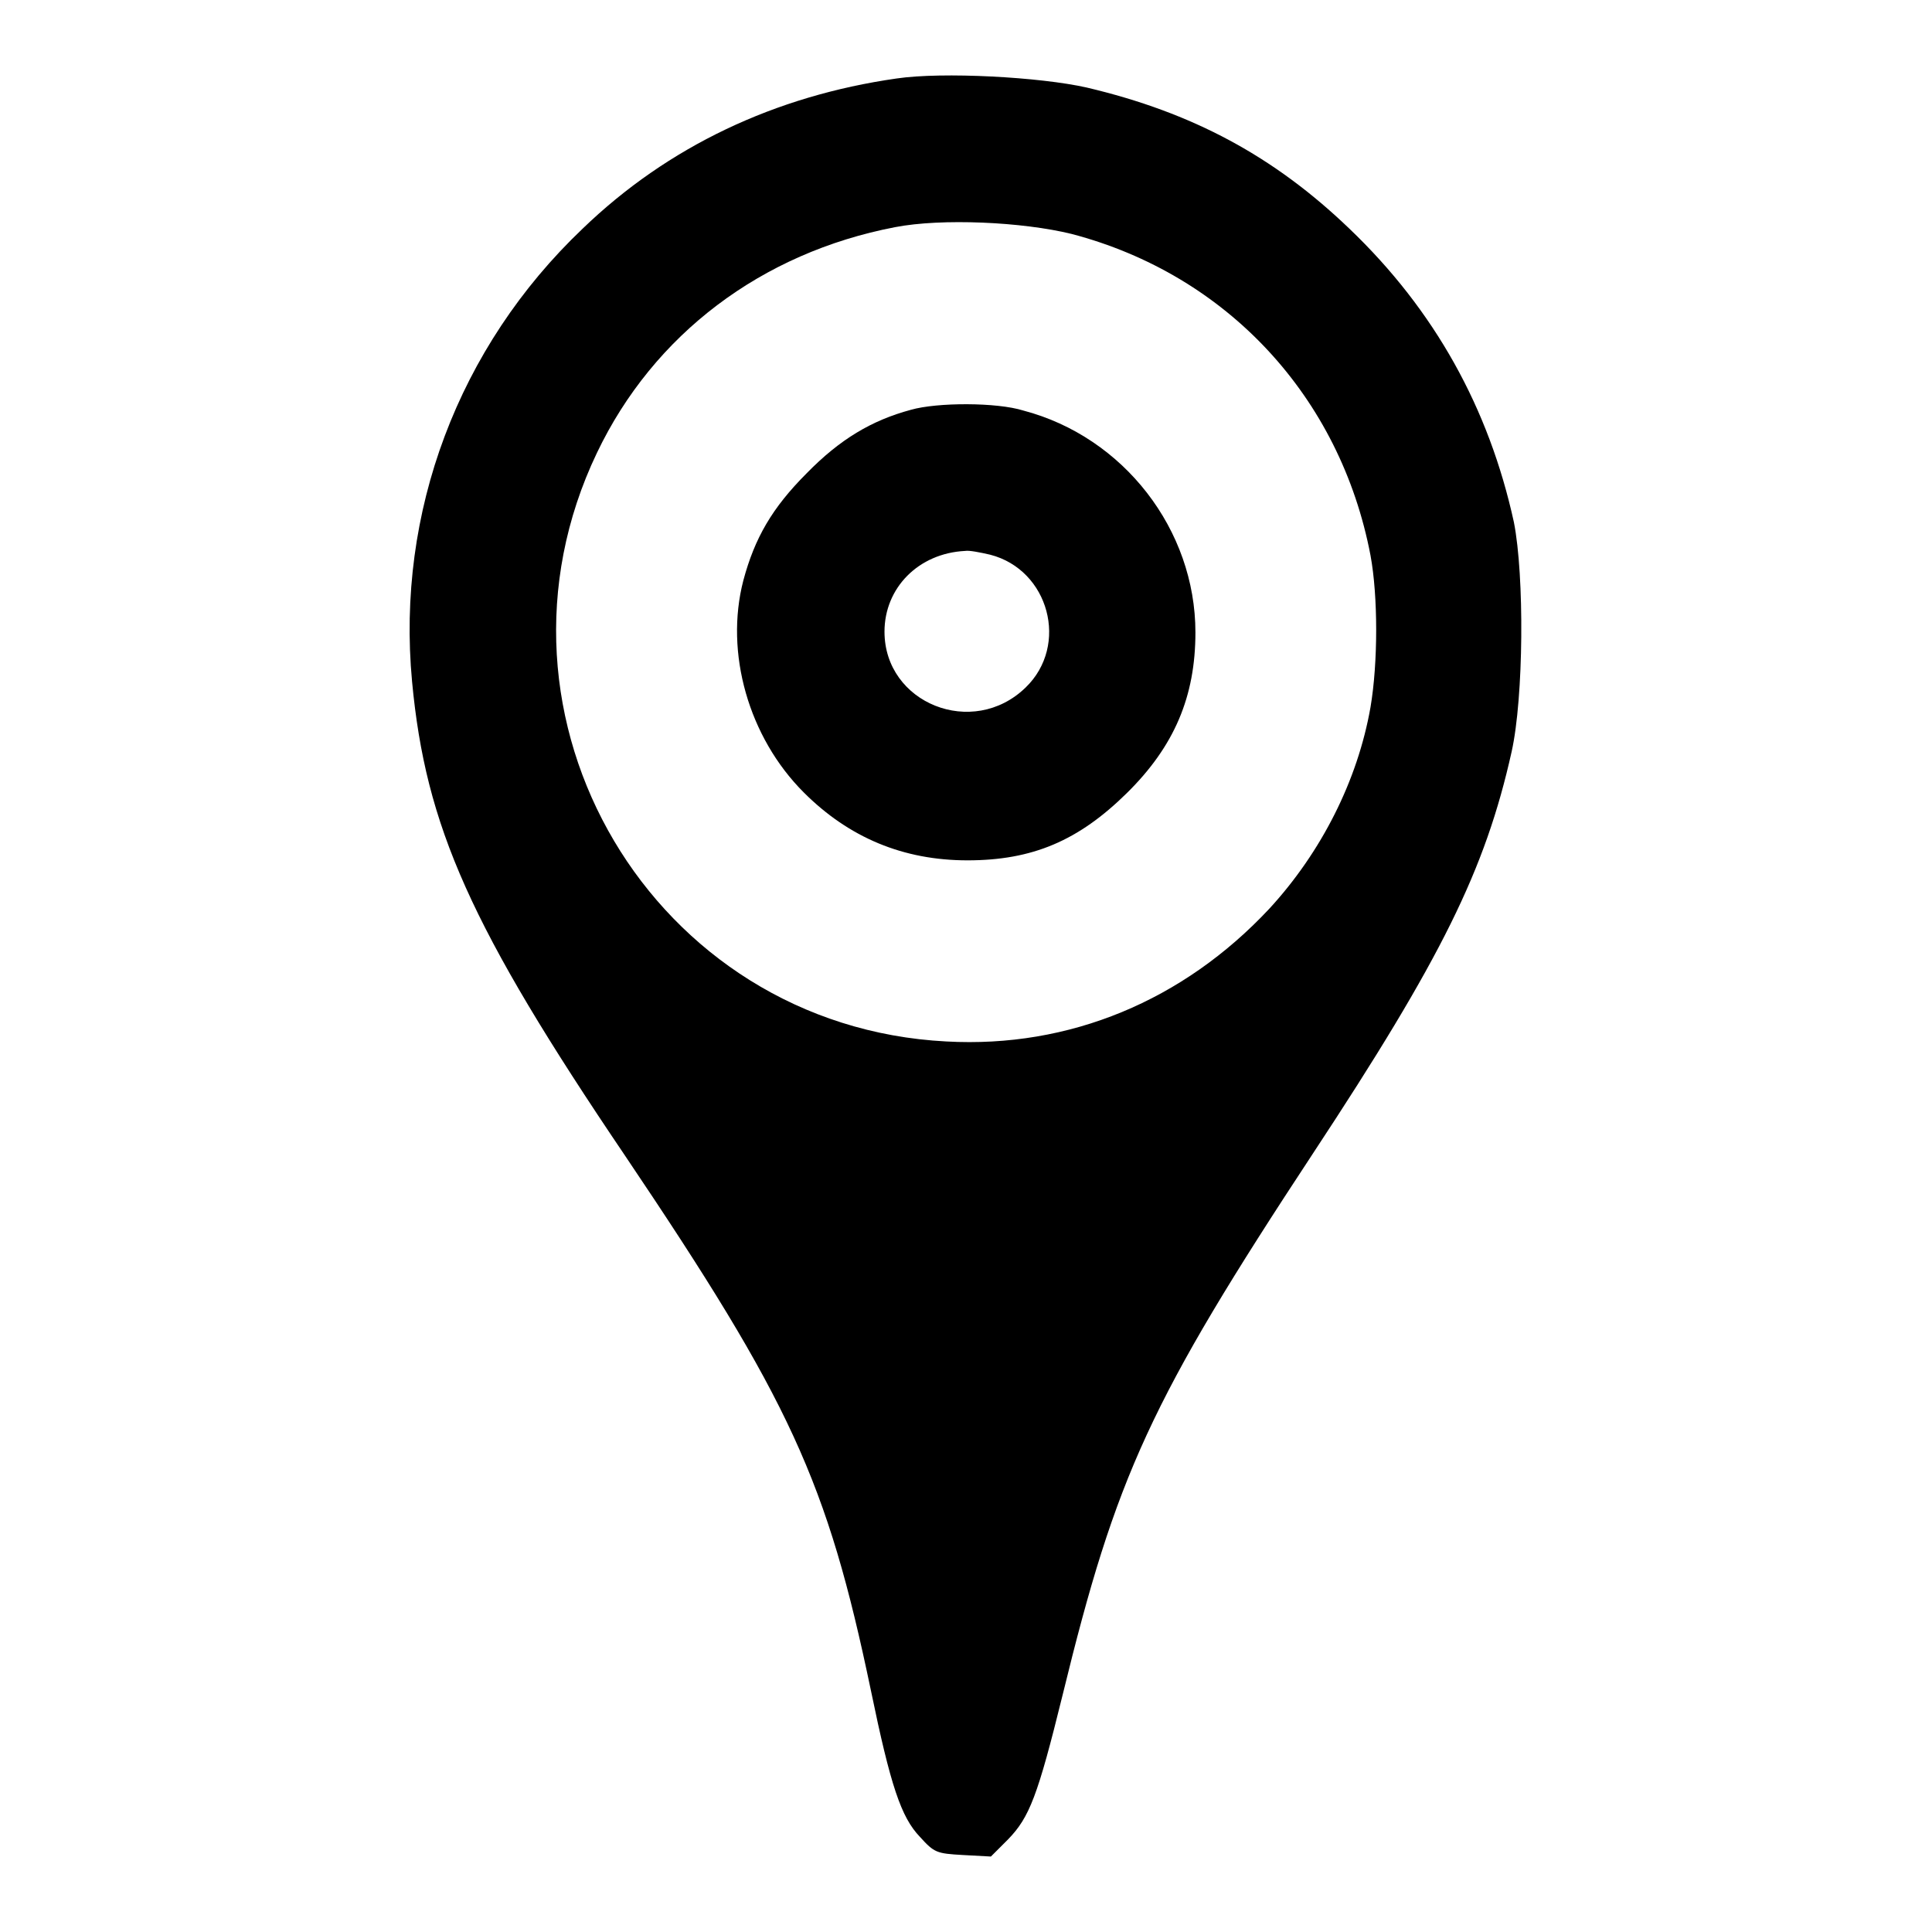 <?xml version="1.0" encoding="utf-8"?>
<!-- Svg Vector Icons : http://www.onlinewebfonts.com/icon -->
<!DOCTYPE svg PUBLIC "-//W3C//DTD SVG 1.1//EN" "http://www.w3.org/Graphics/SVG/1.1/DTD/svg11.dtd">
<svg version="1.1" xmlns="http://www.w3.org/2000/svg" xmlns:xlink="http://www.w3.org/1999/xlink" x="0px" y="0px" viewBox="0 0 256 256" enable-background="new 0 0 256 256" xml:space="preserve">
<g><g><g><path fill="#000000" d="M118.8,10.4c-16.1,2.3-30.3,9-41.6,19.9C60.7,46,52.5,67.9,54.6,90.3c1.8,19.2,7.7,32.5,28.2,62.8c21.9,32.5,26.8,43.1,32.6,70.9c2.6,12.6,4,16.8,6.5,19.4c1.9,2.1,2.2,2.2,5.7,2.4l3.7,0.2l2.3-2.3c2.8-2.9,3.9-5.7,7.2-19.1c7.1-29.1,11.6-39,33.2-71.8c17-25.8,22.8-37.5,26.3-53.2c1.6-7.2,1.7-23.3,0.3-30.4c-3.3-15.1-10.5-28.1-21.8-38.9C168.8,20.7,158,14.9,144,11.6C137.8,10.2,124.9,9.5,118.8,10.4z M142,31c20.6,5.4,35.6,21.6,39.6,42.6c1,5.4,1,14.2,0,20.1c-1.7,9.7-6.5,19.2-13.4,26.7c-11.4,12.2-26.5,18.5-42.8,17.6c-38.9-2-63.1-42.9-46.3-78c7.5-15.7,21.8-26.5,39.5-29.9C124.8,28.9,135.5,29.4,142,31z"/><path fill="#000000" d="M120.7,54.3c-5.2,1.4-9.4,3.9-13.8,8.4c-4.6,4.6-6.9,8.6-8.4,14.2c-2.5,9.6,0.7,20.8,8,28.1c6,6,13.2,9,21.7,9c8.6,0,14.7-2.6,21.1-8.9c6.3-6.2,9.1-12.8,9.1-21.3c0-13.6-9.5-25.9-22.8-29.4C132.1,53.3,124.2,53.3,120.7,54.3z M131.2,73.5c7.8,2,10.5,12,4.7,17.6c-7,6.8-18.7,2.1-18.7-7.4c0-5.8,4.5-10.4,10.7-10.7C128.4,72.9,129.9,73.2,131.2,73.5z"/></g></g></g>
</svg>